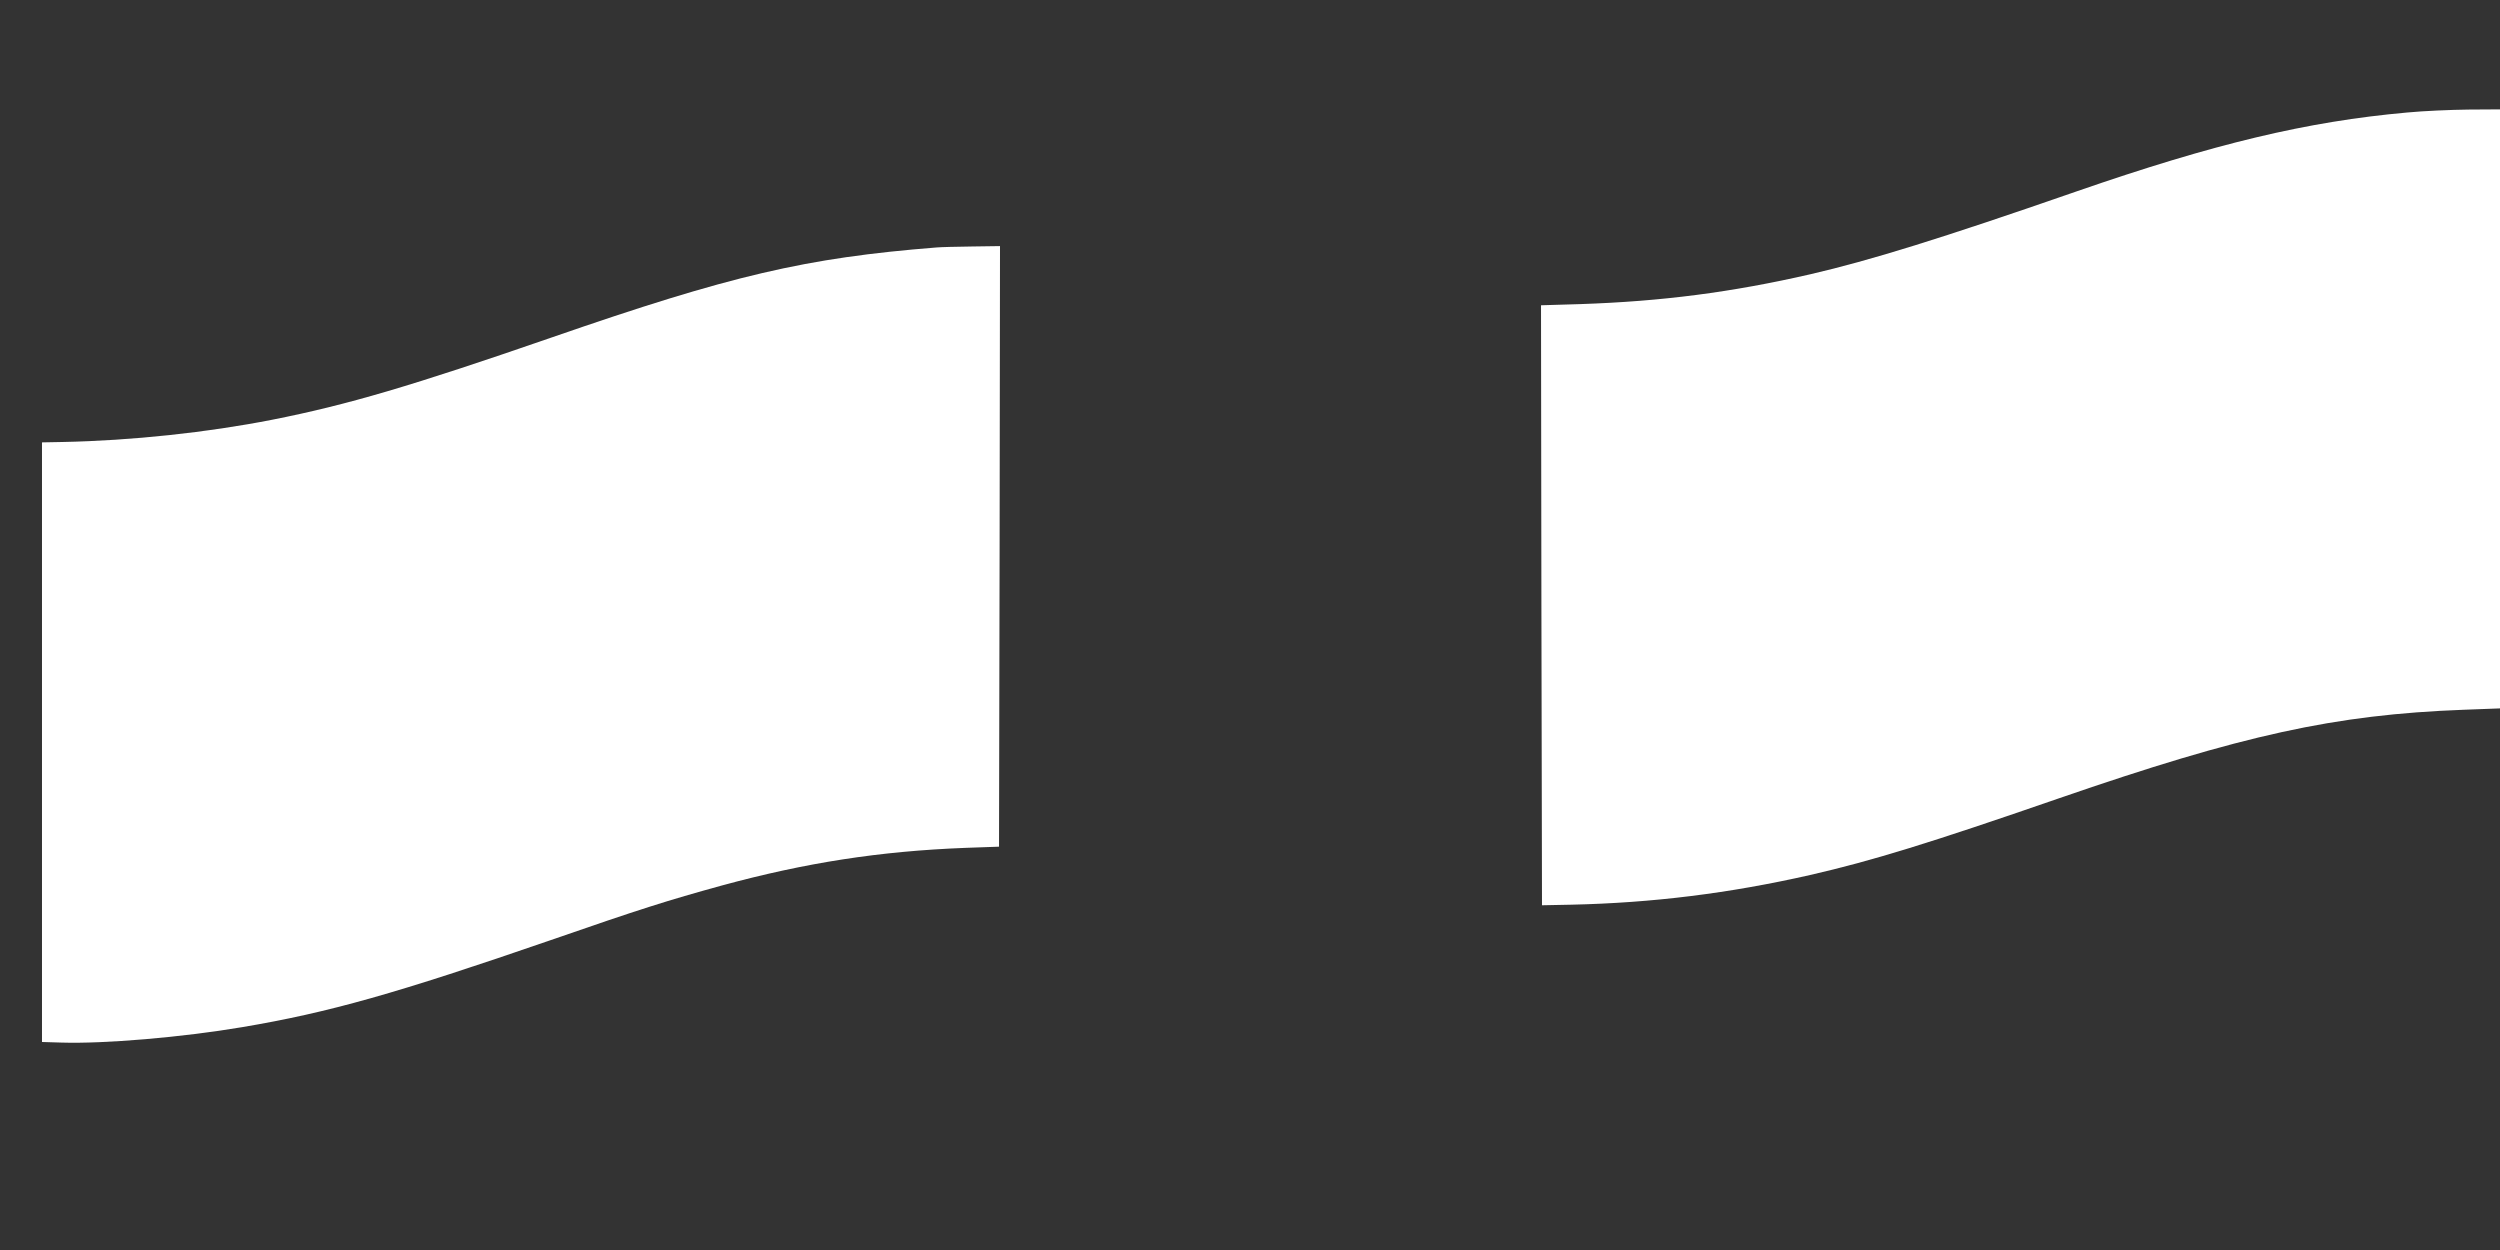 <?xml version="1.0" standalone="no"?>
<!DOCTYPE svg PUBLIC "-//W3C//DTD SVG 20010904//EN"
 "http://www.w3.org/TR/2001/REC-SVG-20010904/DTD/svg10.dtd">
<svg version="1.0" xmlns="http://www.w3.org/2000/svg"
 width="1280pt" height="640pt" viewBox="0 0 1280 640"
 preserveAspectRatio="xMidYMid meet">
<rect x="0" y="0" width="1280" height="640" fill="#333333" stroke="none"/>
<g transform="translate(0,640) scale(0.1,-0.1)"
fill="#ffffff" stroke="none">
<path d="M12325 5824 c-514 -46 -989 -160 -1696 -405 -691 -240 -1053 -352
-1359 -423 -405 -93 -763 -139 -1178 -153 l-202 -6 2 -1536 3 -1536 150 3
c414 9 809 58 1223 152 318 73 610 163 1272 392 941 325 1414 429 2073 454
l187 7 0 1533 0 1534 -162 -1 c-90 -1 -230 -7 -313 -15z"/>
<path d="M4795 5133 c-669 -53 -1053 -143 -1968 -460 -717 -248 -1048 -346
-1433 -422 -330 -65 -719 -107 -1074 -114 l-105 -2 0 -1535 0 -1535 100 -3
c218 -7 618 27 925 79 445 75 790 173 1578 445 458 159 601 204 877 280 430
117 808 176 1249 193 l171 6 3 1538 2 1537 -142 -2 c-79 -1 -161 -3 -183 -5z"/>
</g>
</svg>
